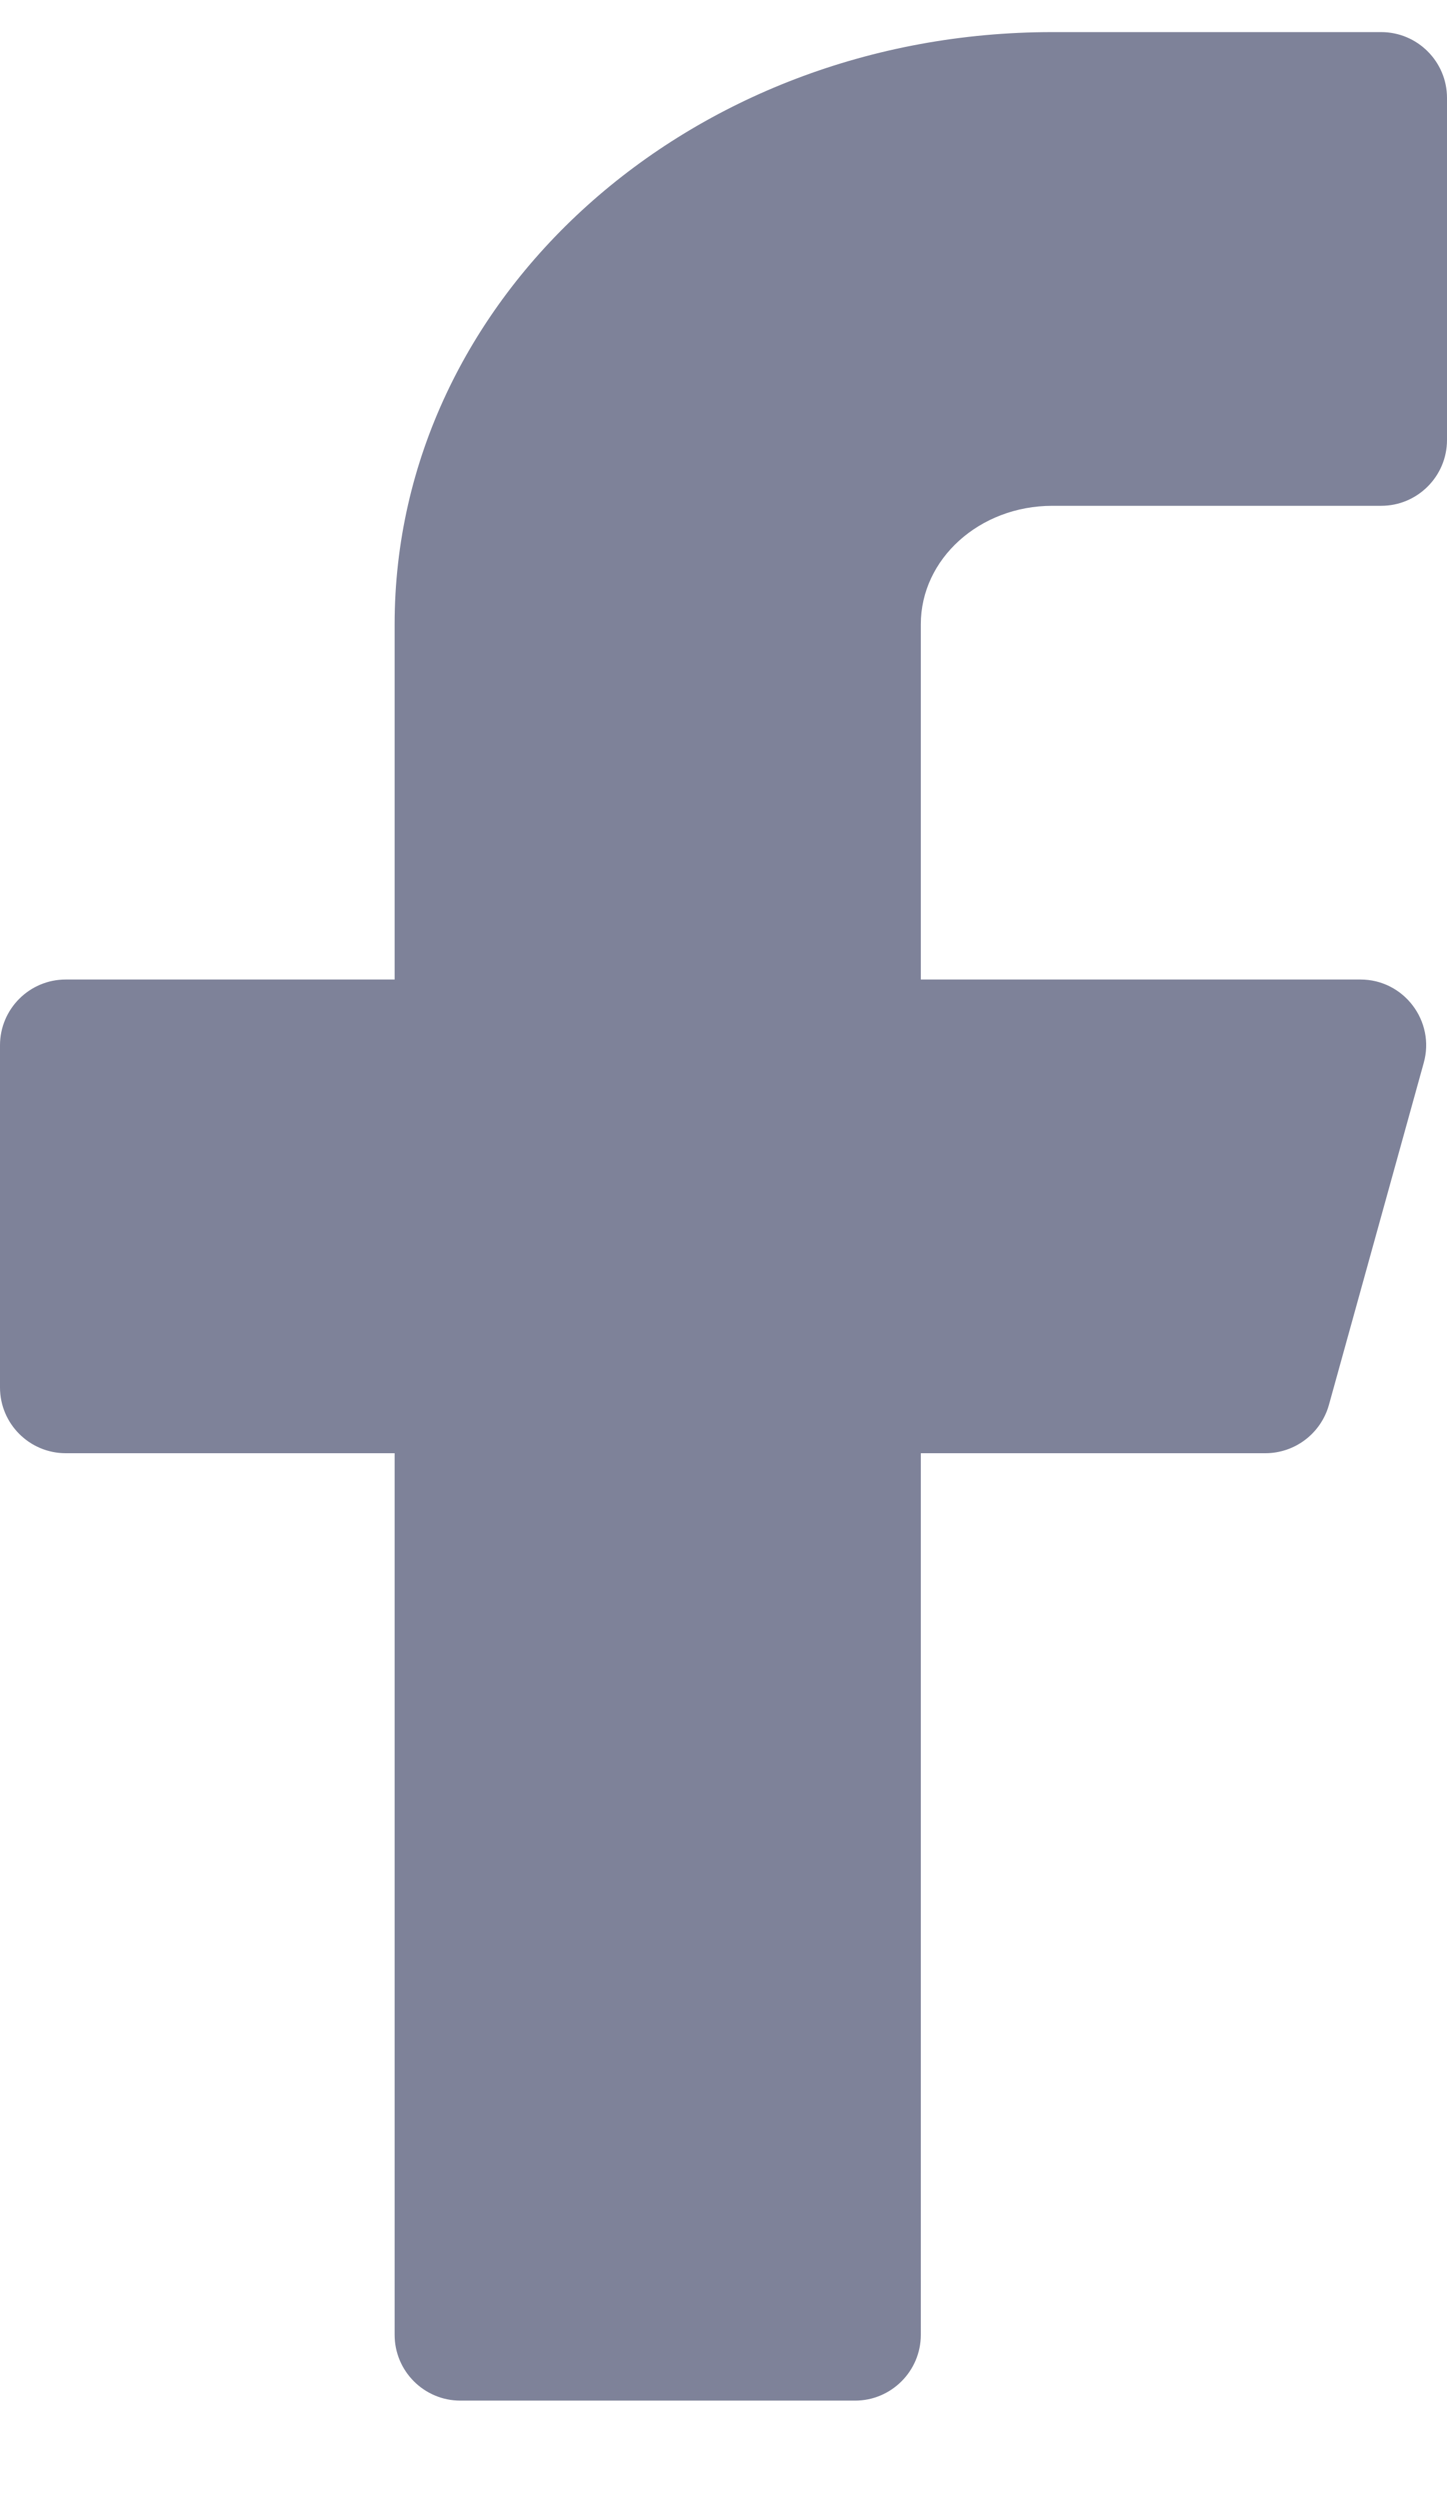 <svg width="11" height="19" viewBox="0 0 11 19" fill="none" xmlns="http://www.w3.org/2000/svg">
<path fill-rule="evenodd" clip-rule="evenodd" d="M11 0.744C11 0.468 10.775 0.244 10.5 0.244H8C5.238 0.244 3 2.259 3 4.744V7.444H0.5C0.224 7.444 0 7.668 0 7.944V10.544C0 10.82 0.224 11.044 0.5 11.044H3V17.744C3 18.02 3.224 18.244 3.5 18.244H6.5C6.775 18.244 7 18.02 7 17.744V11.044H9.619C9.844 11.044 10.041 10.894 10.102 10.678L10.823 8.078C10.912 7.76 10.672 7.444 10.342 7.444H7V4.744C7 4.247 7.447 3.844 8 3.844H10.5C10.775 3.844 11 3.62 11 3.344V0.744Z" fill="#7E8299"/>
</svg>
